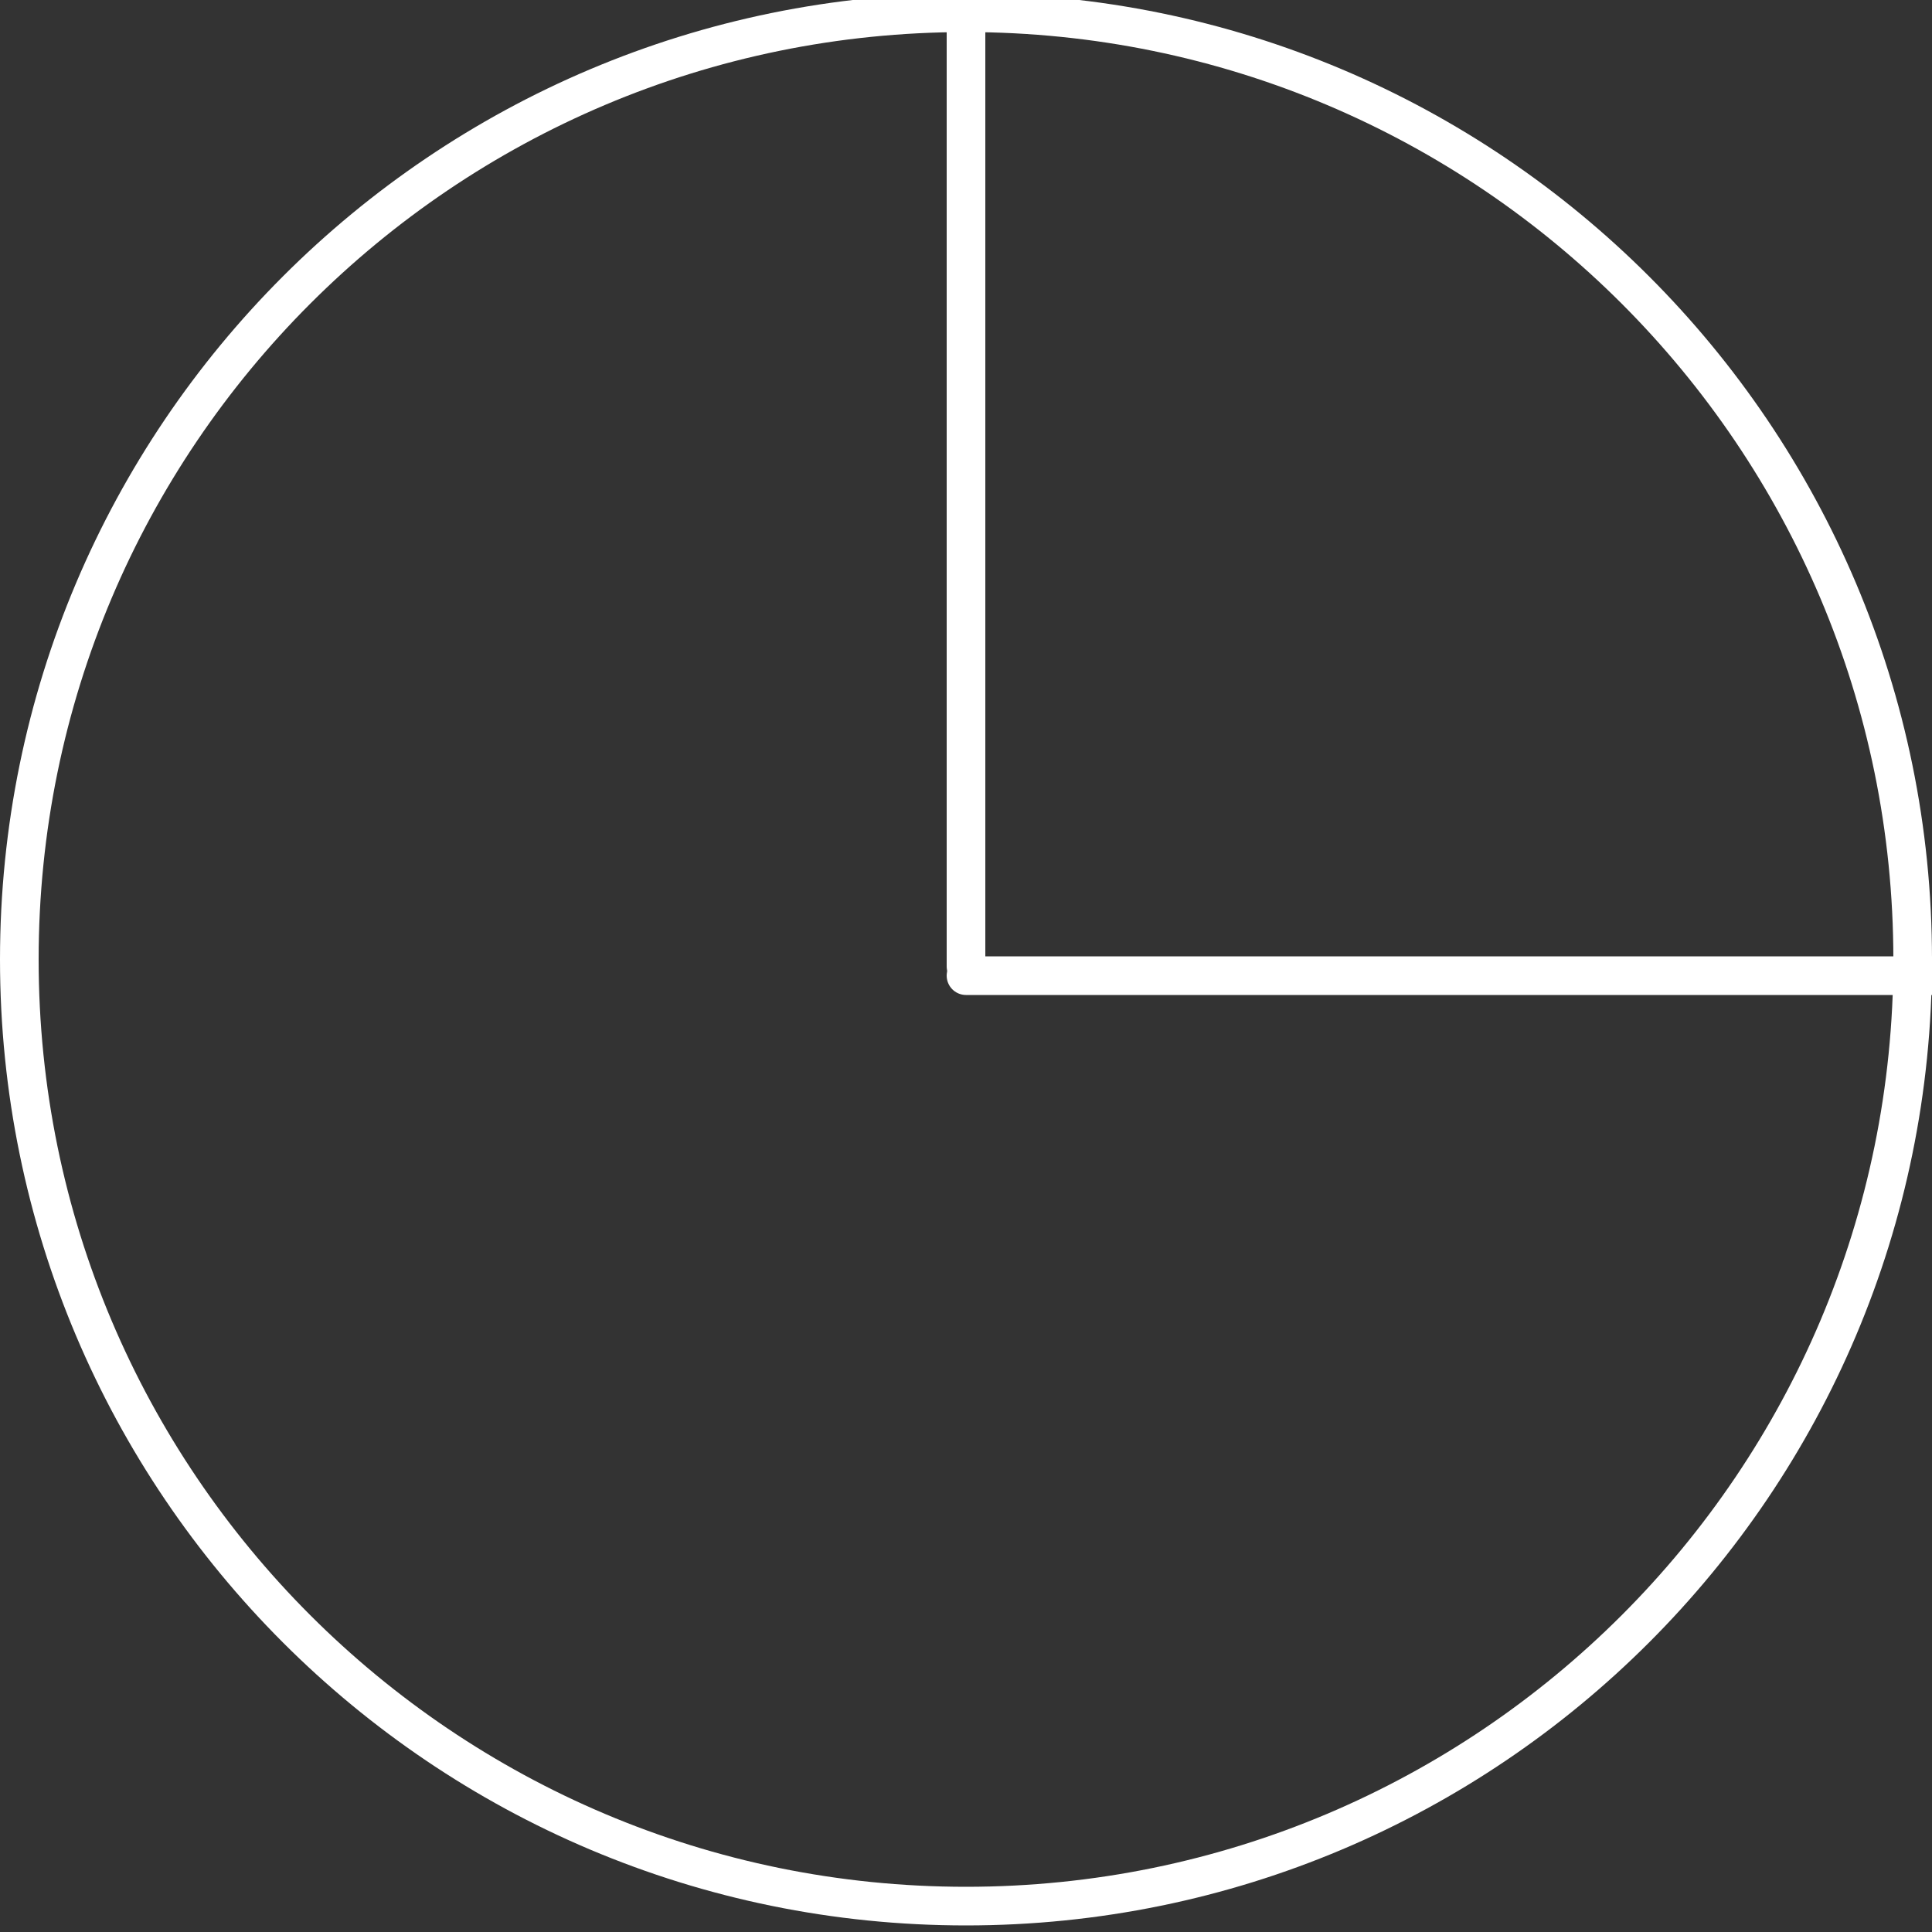<?xml version="1.0" encoding="UTF-8"?> <svg xmlns="http://www.w3.org/2000/svg" width="50" height="50" viewBox="0 0 50 50" fill="none"><rect x="0" y="0" width="50" height="50" fill="#333333" stroke="none"/><g clip-path="url(#clip0_311_5244)"><path d="M0.5 24.83C0.5 11.299 11.469 0.33 25 0.33C38.531 0.33 49.5 11.299 49.5 24.83C49.5 38.361 38.531 49.33 25 49.33C11.469 49.33 0.5 38.361 0.5 24.83Z" stroke="white"></path><path d="M25 0.01L25 25.01" stroke="white" stroke-linecap="round"></path><path d="M50 25.25L25 25.25" stroke="white" stroke-linecap="round"></path></g><defs><clipPath id="clip0_311_5244"><rect width="50" height="50" fill="white"></rect></clipPath></defs></svg> 